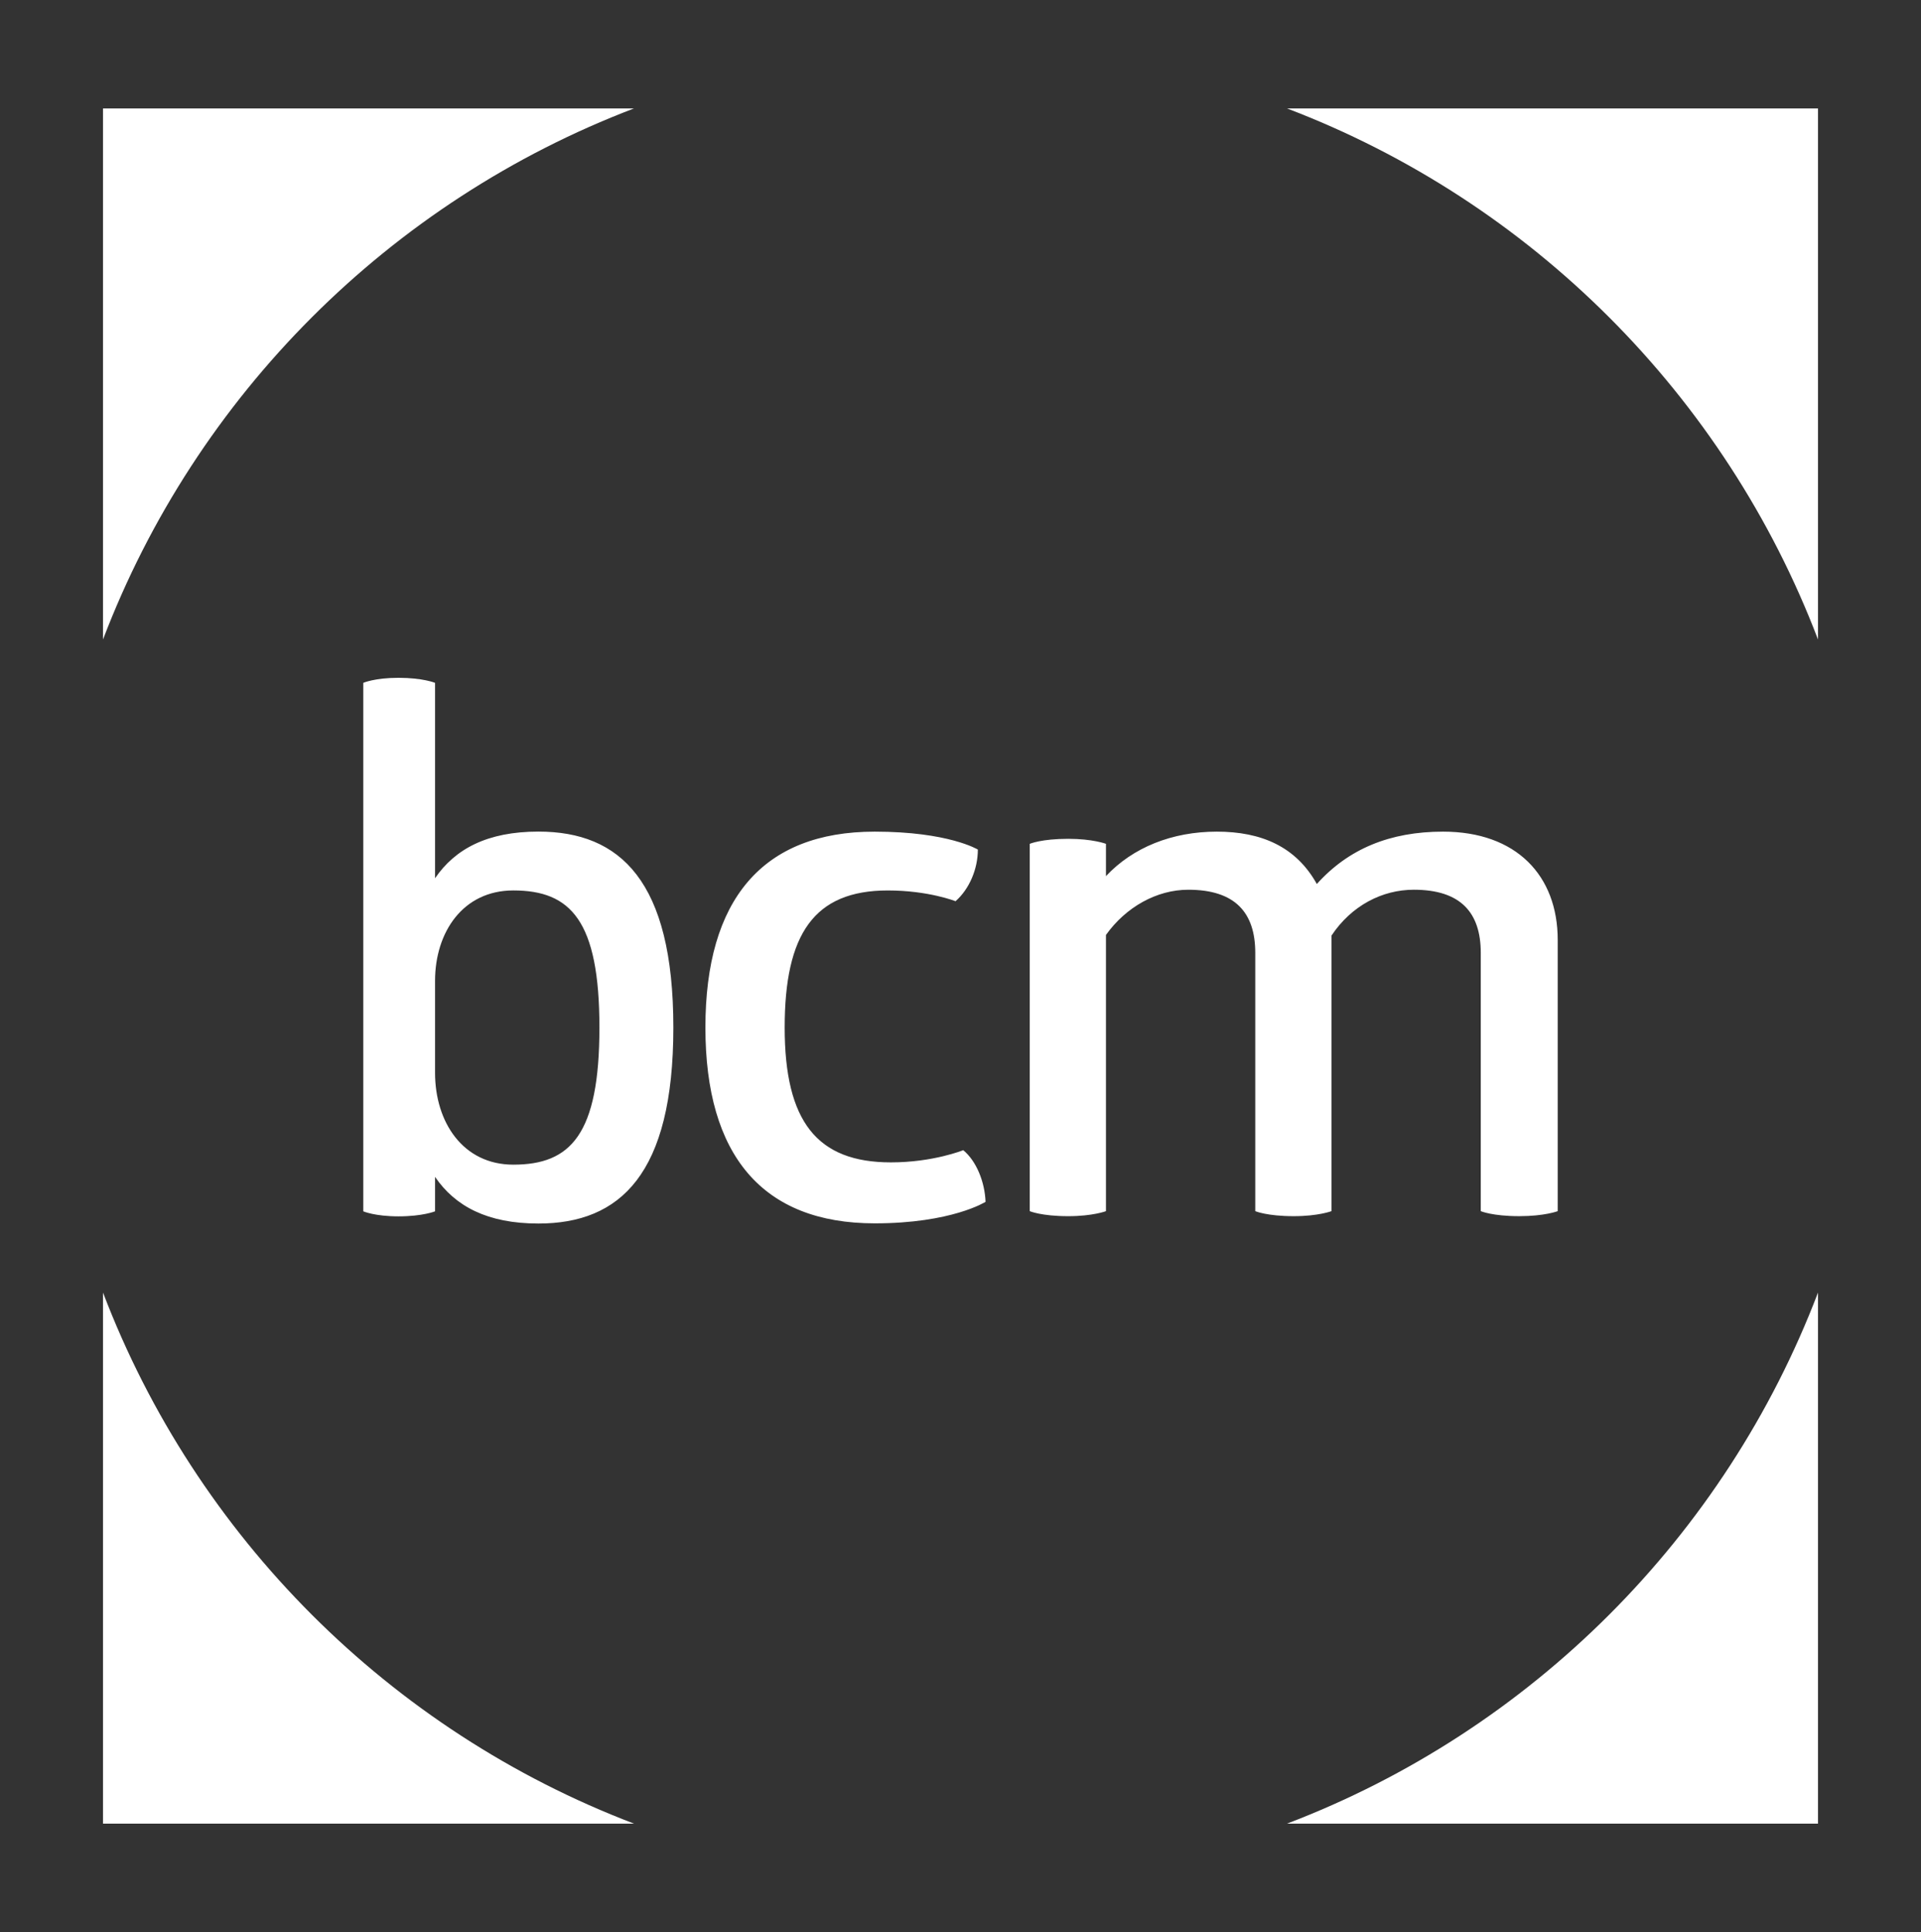 <svg xmlns="http://www.w3.org/2000/svg" viewBox="0 0 355 357">
  <rect x="0" y="0" width="355" height="357" fill="#333333" stroke="none"/>
  <g fill="#FFF">
    <path d="M110.772 189.866c0 19.766-5.305 25.336-15.915 25.336-9.286 0-14.46-7.825-14.46-16.978v-16.978c0-9.021 5.174-16.713 14.46-16.713 10.61 0 15.915 5.572 15.915 25.333m13.663 0c0-27.058-9.815-36.21-24.937-36.21-9.417 0-15.386 3.184-19.101 8.623v-36.106s-2.255-.931-6.763-.931c-4.378 0-6.501.931-6.501.931v97.651s2.123.929 6.501.929c4.508 0 6.763-.929 6.763-.929v-6.367c3.715 5.438 9.683 8.623 19.101 8.623 15.122 0 24.937-9.152 24.937-36.214m20.573-.011c0-17.232 5.404-25.319 19.059-25.319 7.538 0 12.515 1.988 12.515 1.988 2.563-2.253 4.124-5.965 4.124-9.545 0 0-5.403-3.313-19.057-3.313-20.765 0-31.291 12.593-31.291 36.189 0 23.598 10.526 36.191 31.291 36.191 14.224 0 20.482-3.976 20.482-3.976-.144-3.713-1.708-7.557-4.125-9.545 0 0-5.549 2.254-13.37 2.254-13.655.001-19.628-7.556-19.628-24.924m142.858 33.938v-50.111c0-11.93-7.677-20.017-21.191-20.017-9.813 0-17.494 3.182-23.324 9.678-3.84-6.895-10.242-9.678-18.49-9.678-8.25 0-15.502 2.915-20.48 8.22v-5.967s-2.418-.927-6.97-.927c-4.979 0-7.112.927-7.112.927v67.875s2.133.928 7.112.928c4.552 0 6.97-.928 6.97-.928v-51.038c3.698-5.171 9.385-8.353 15.219-8.353 8.673 0 12.374 4.244 12.374 11.667v47.723s2.133.928 7.109.928c4.553 0 6.97-.928 6.97-.928v-50.907c3.699-5.565 9.386-8.484 15.22-8.484 8.676 0 12.373 4.244 12.373 11.667v47.723s2.135.928 7.112.928c4.693.002 7.108-.926 7.108-.926M237.837 336.963h98.127v-98.125c-17.179 45.092-53.031 80.945-98.127 98.125M19.036 238.837v98.125h98.126c-45.091-17.179-80.944-53.032-98.126-98.125m98.127-218.8H19.036v98.126c17.182-45.095 53.035-80.948 98.127-98.126m218.801 98.125V20.037h-98.127c45.096 17.178 80.948 53.031 98.127 98.125"/>
  </g>
</svg>
